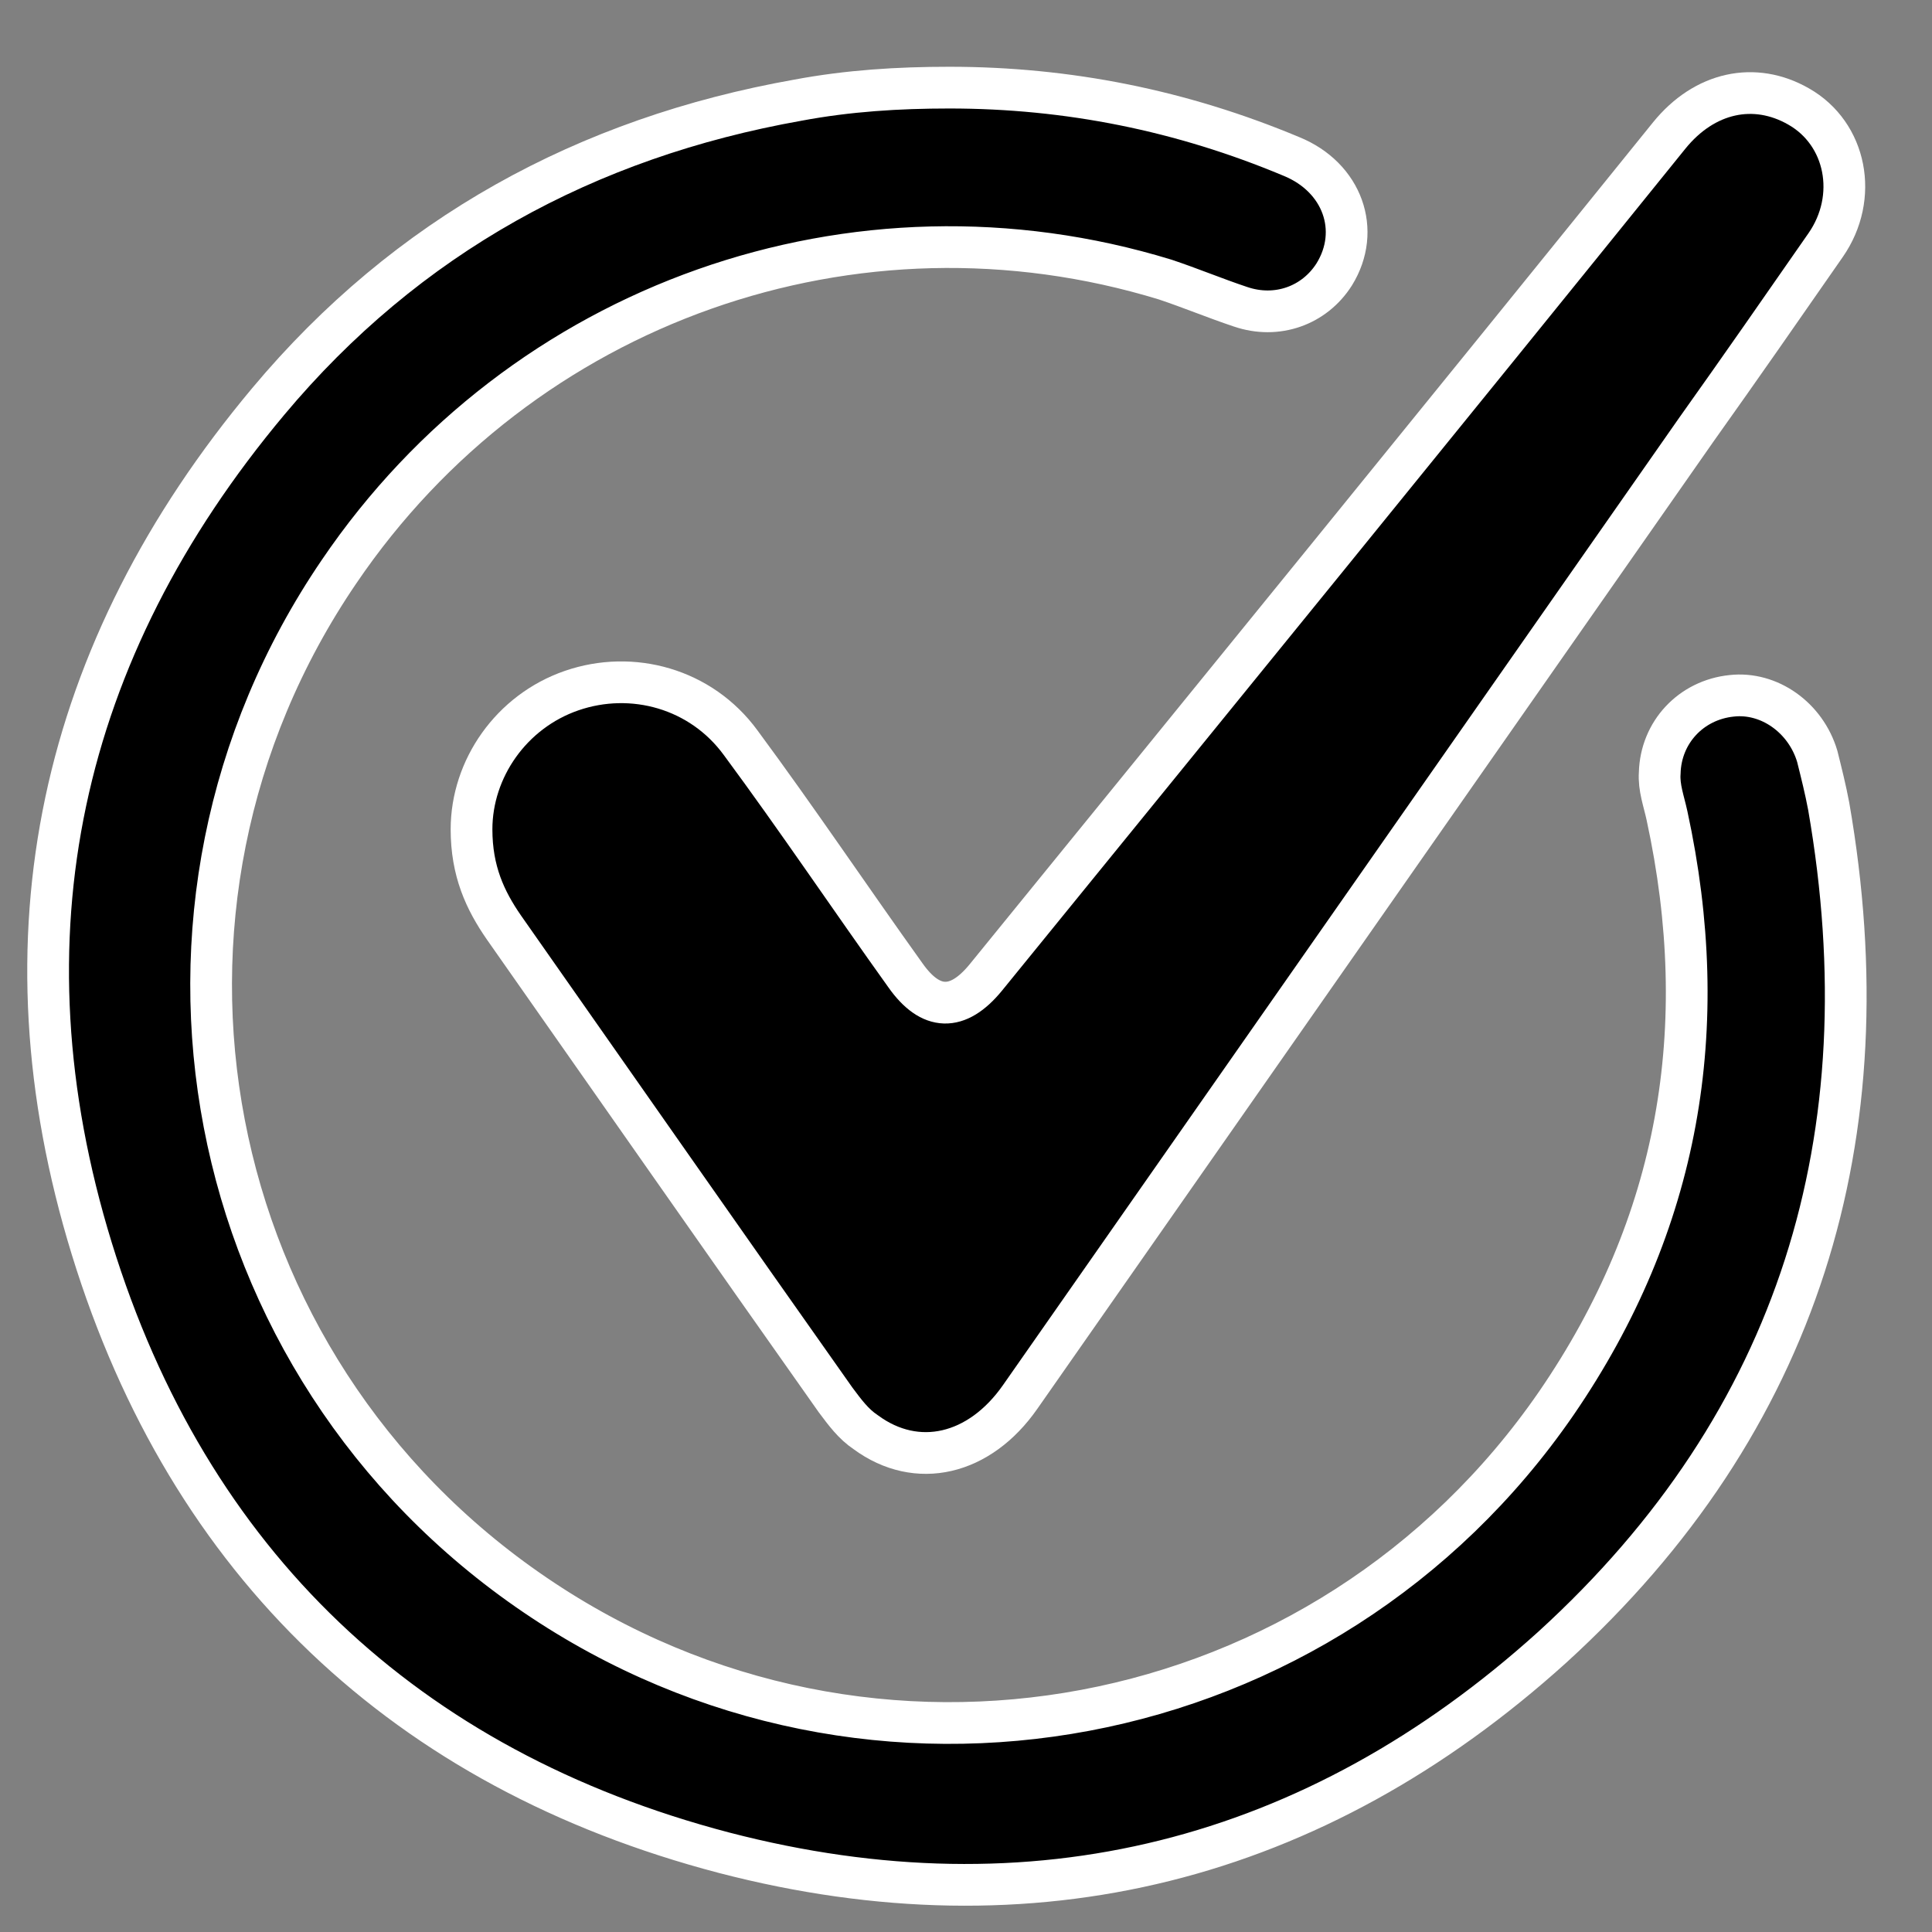 <?xml version="1.0" encoding="utf-8"?>
<!-- Generator: Adobe Illustrator 25.0.0, SVG Export Plug-In . SVG Version: 6.00 Build 0)  -->
<svg version="1.1" id="Capa_1" xmlns="http://www.w3.org/2000/svg" xmlns:xlink="http://www.w3.org/1999/xlink" x="0px" y="0px"
	 viewBox="0 0 185.2 185.2" style="enable-background:new 0 0 185.2 185.2;" xml:space="preserve">
<rect x="0" y="0" width="185.2" height="185.2" fill="#808080" stroke="none"/>
<style type="text/css">
	.st0{stroke:#FFFFFF;stroke-width:4;stroke-miterlimit:10;}
</style>
<path class="st0" d="M91,8.4c11.4,0,22.3,2.2,32.8,6.6c4.9,2,6.7,7.1,4.1,11.3c-1.9,3-5.5,4.3-9,3.1c-2.4-0.8-4.8-1.8-7.2-2.6
	c-29.7-9.1-61.7,2.2-79.2,28c-22,32.3-13.6,76.1,18.8,98.1c32.2,21.9,75.8,13.7,97.9-18.4c11.8-17.2,15-36,10.6-56.3
	c-0.3-1.4-0.8-2.7-0.7-4.1c0.1-3.9,3-7,6.9-7.4c3.6-0.4,7.1,2.1,8.2,5.8c0.4,1.6,0.8,3.2,1.1,4.8c5.5,31.6-2.8,59-26.5,80.6
	C126,178.5,99,185.3,69.4,177.6c-30.5-8-51.3-27.7-60.6-57.9c-9.2-29.9-3.1-57.3,16.9-81.2C39,22.6,56.2,13.2,76.5,9.6
	C81.3,8.7,86.1,8.4,91,8.4z"/>
<path class="st0" d="M45.2,79.5c0-5.8,3.8-11.3,9.6-13.3c5.8-2,12.4-0.2,16.2,5c5.4,7.3,10.5,14.9,15.8,22.3c2.4,3.4,5,3.5,7.7,0.2
	C116.3,66.9,138.2,40,160,13c3.4-4.2,8.2-5.2,12.4-2.8c4.6,2.6,5.8,8.7,2.6,13.3c-4.1,5.9-8.2,11.8-12.4,17.7
	C141,72.1,119.4,103,97.8,133.9c-3.9,5.6-9.9,7-14.8,3.4c-1.2-0.8-2-1.9-2.9-3.1C69.5,119.2,58.9,104,48.3,88.9
	C46.5,86.3,45.2,83.5,45.2,79.5z"/>
</svg>
